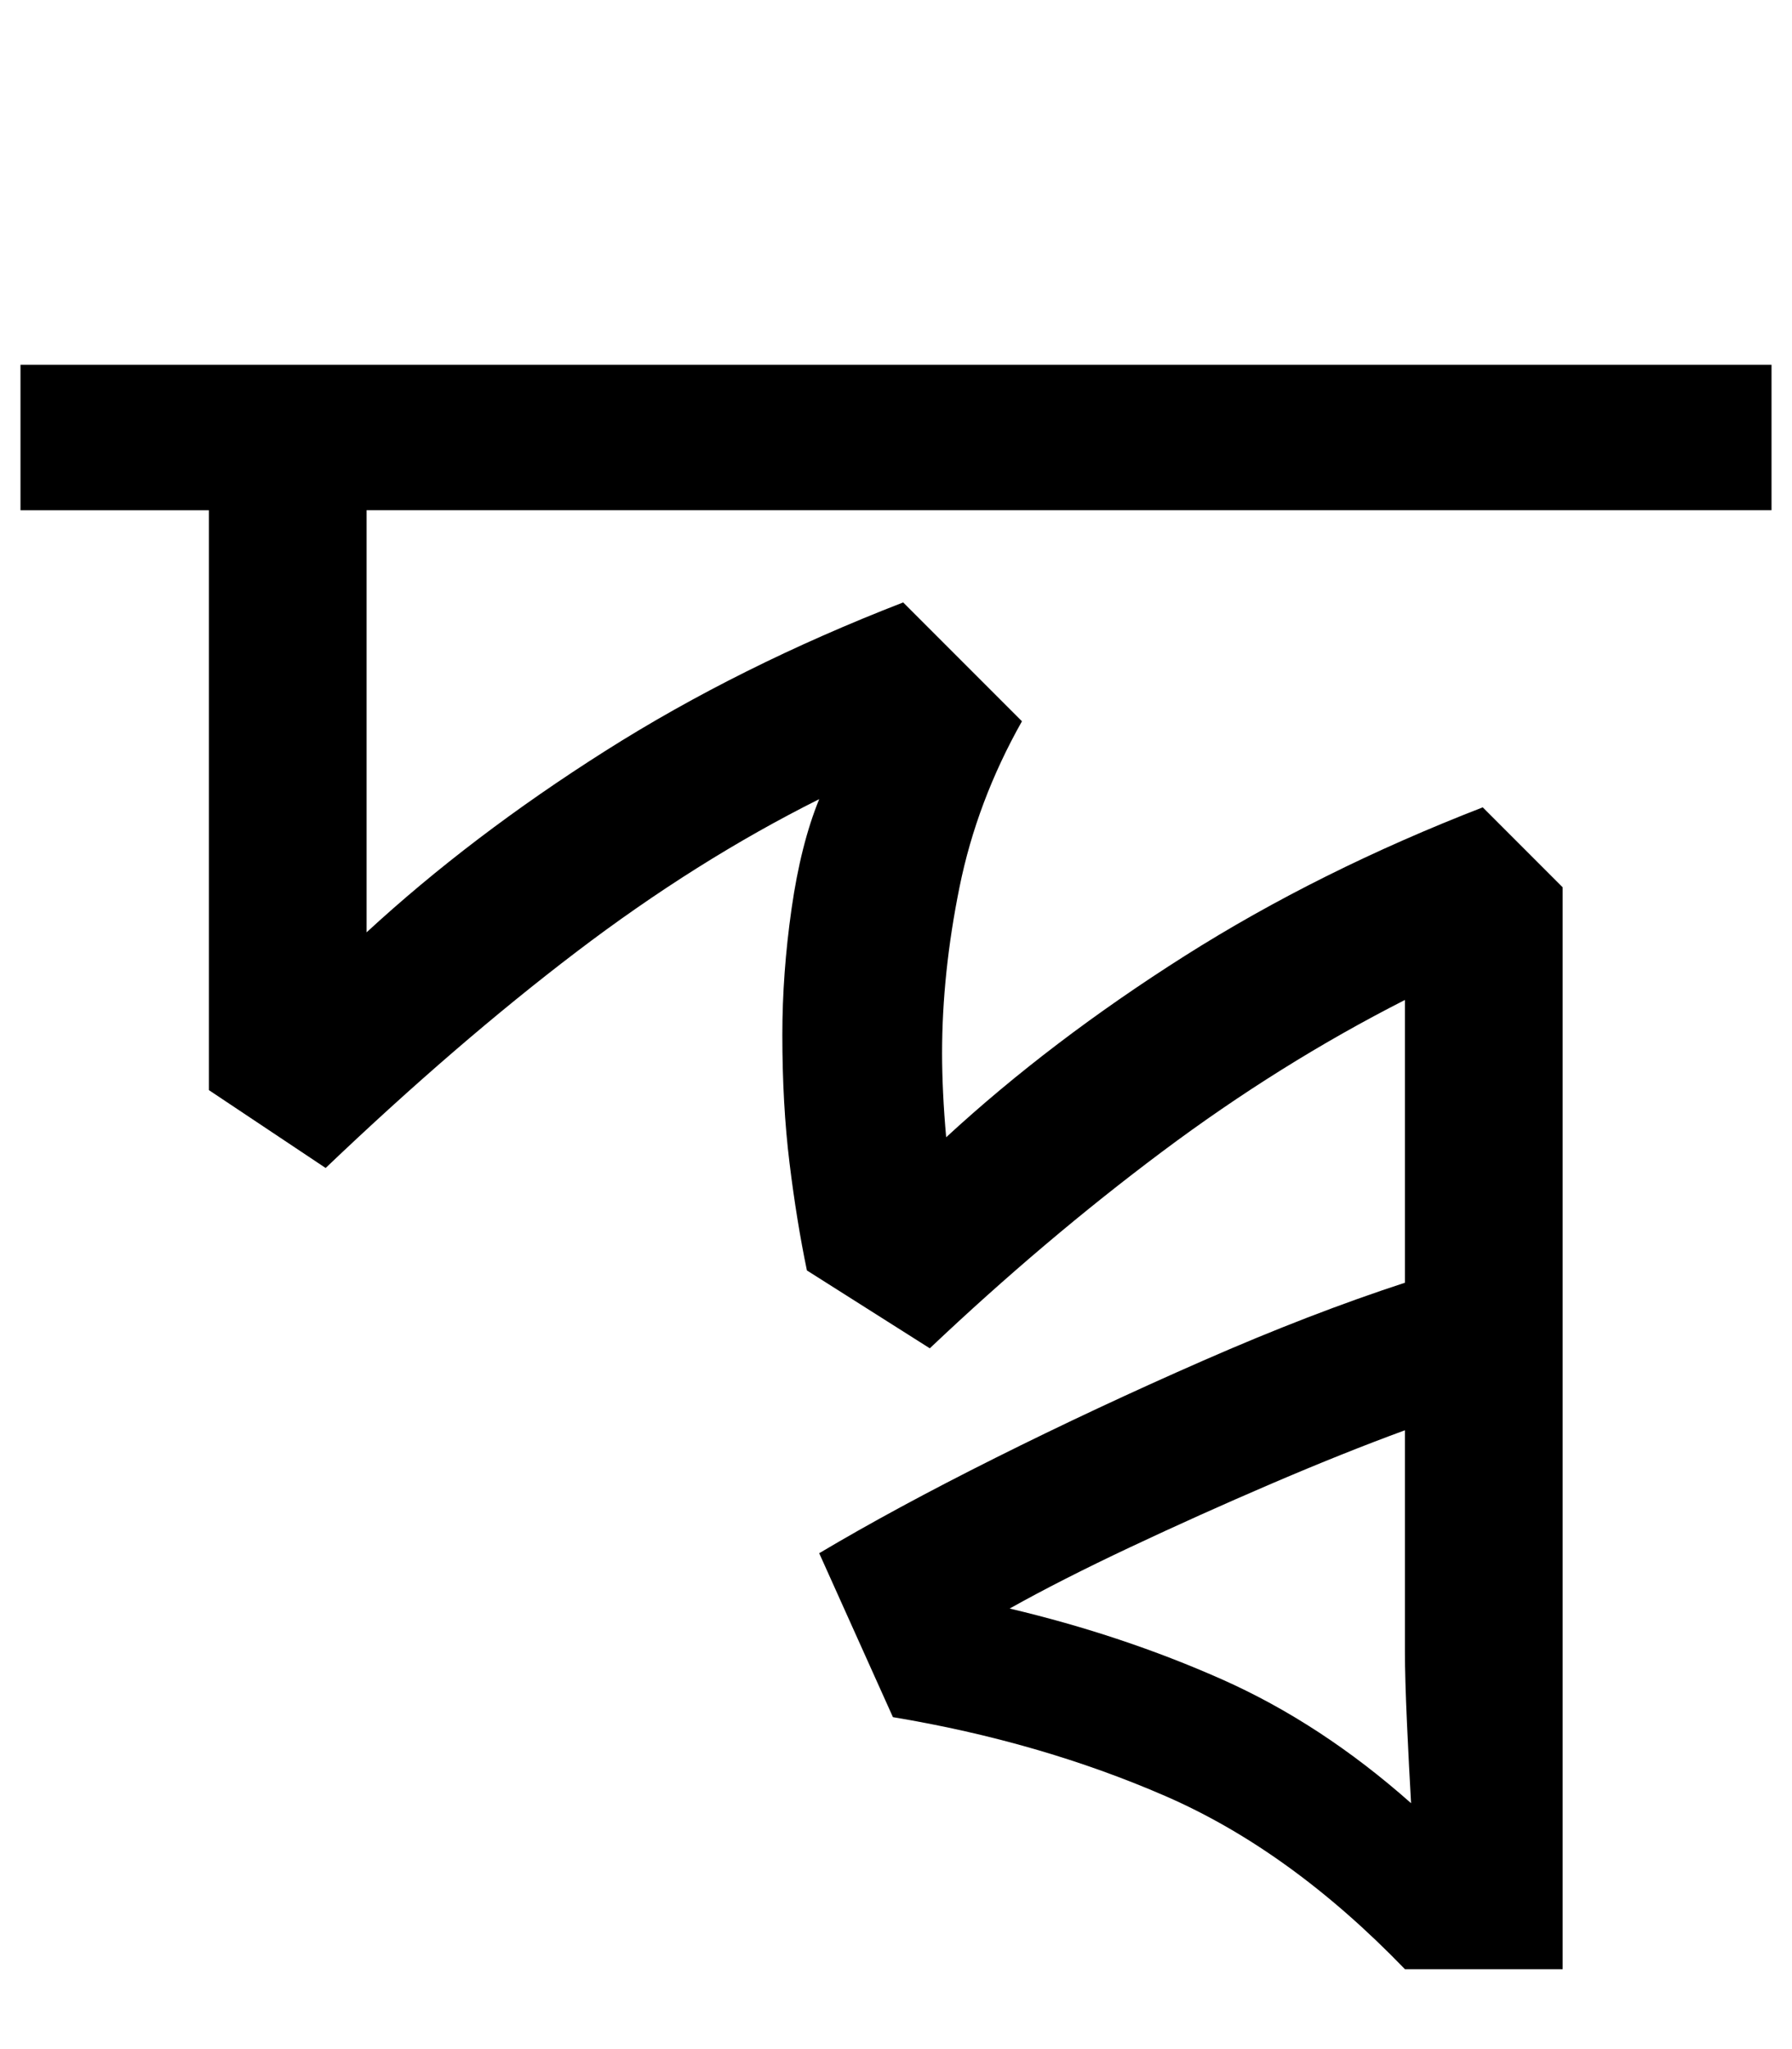 <?xml version="1.0" standalone="no"?>
<!DOCTYPE svg PUBLIC "-//W3C//DTD SVG 1.1//EN" "http://www.w3.org/Graphics/SVG/1.1/DTD/svg11.dtd" >
<svg xmlns="http://www.w3.org/2000/svg" xmlns:xlink="http://www.w3.org/1999/xlink" version="1.1" viewBox="-20 0 875 1000">
   <path fill="currentColor"
d="M845 178v71h-686v206q51 -47 116.5 -88.5t145.5 -72.5l58 58q-22 39 -30.5 81t-8.5 81q0 9 0.5 19.5t1.5 21.5q51 -47 116.5 -88.5t145.5 -72.5l39 39v528h-77q-56 -58 -117 -84.5t-133 -38.5l-36 -80q37 -22 86 -46.5t101.5 -47.5t98.5 -38v-138q-61 31 -118.5 74
t-113.5 96l-60 -38q-5 -24 -8.5 -52.5t-3.5 -62.5q0 -30 4.5 -61.5t13.5 -53.5q-60 30 -118.5 74.5t-122.5 105.5l-57 -38v-283h-92v-71h855zM666 698q-30 11 -65 26t-69 31t-59 30q55 13 103.5 34.5t92.5 60.5q-1 -17 -2 -39t-1 -35v-108z" />
</svg>
